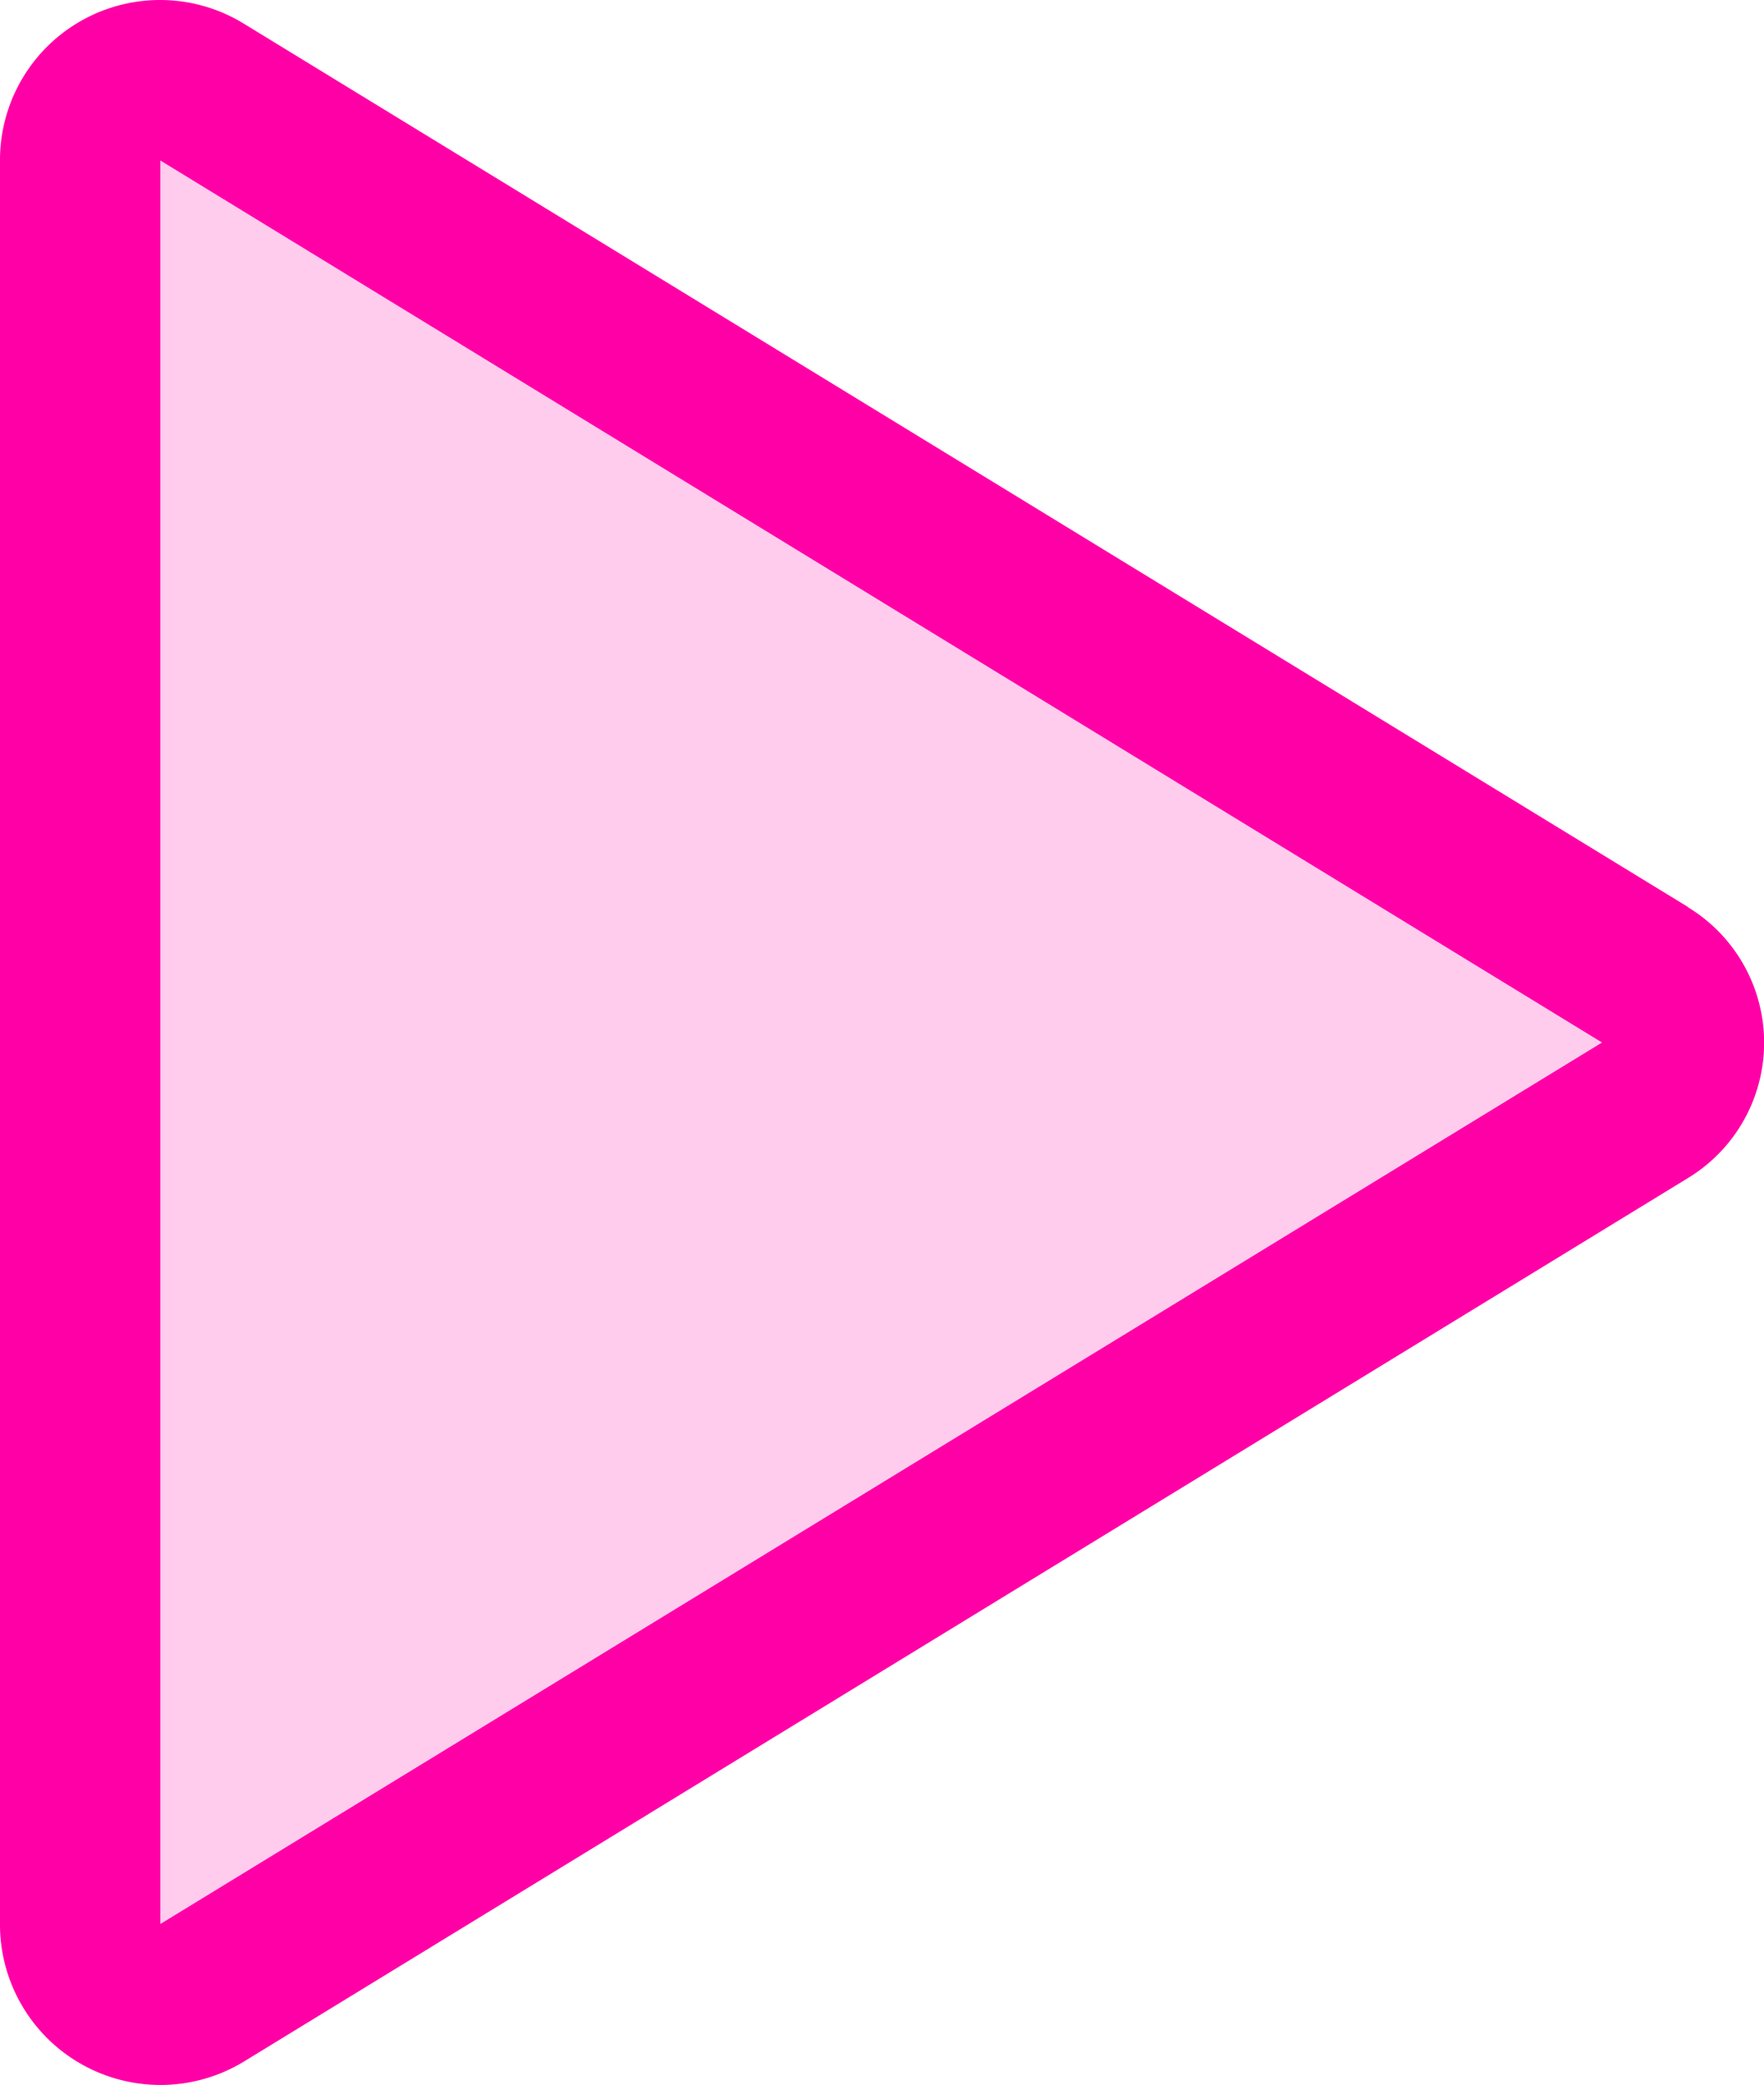 <svg xmlns="http://www.w3.org/2000/svg" width="13.125" height="15.514" viewBox="0 0 13.125 15.514">
  <g id="Grupo_1168" data-name="Grupo 1168" transform="translate(-64 -23.995)">
    <path id="Trazado_10" data-name="Trazado 10" d="M83.652,39.685,72.906,46.258a.6.6,0,0,1-.906-.5V32.614a.6.6,0,0,1,.906-.5l10.746,6.572a.583.583,0,0,1,0,1Z" transform="translate(-7.403 -7.434)" fill="#ff00a7" opacity="0.2"/>
    <path id="Trazado_11" data-name="Trazado 11" d="M76.56,30.744,65.814,24.171A1.191,1.191,0,0,0,64,25.179V38.325a1.194,1.194,0,0,0,1.817,1.008L76.56,32.76a1.179,1.179,0,0,0,0-2.014ZM65.193,38.311V25.189l10.727,6.563Z" transform="translate(0)" fill="#ff00a7"/>
  </g>
</svg>
